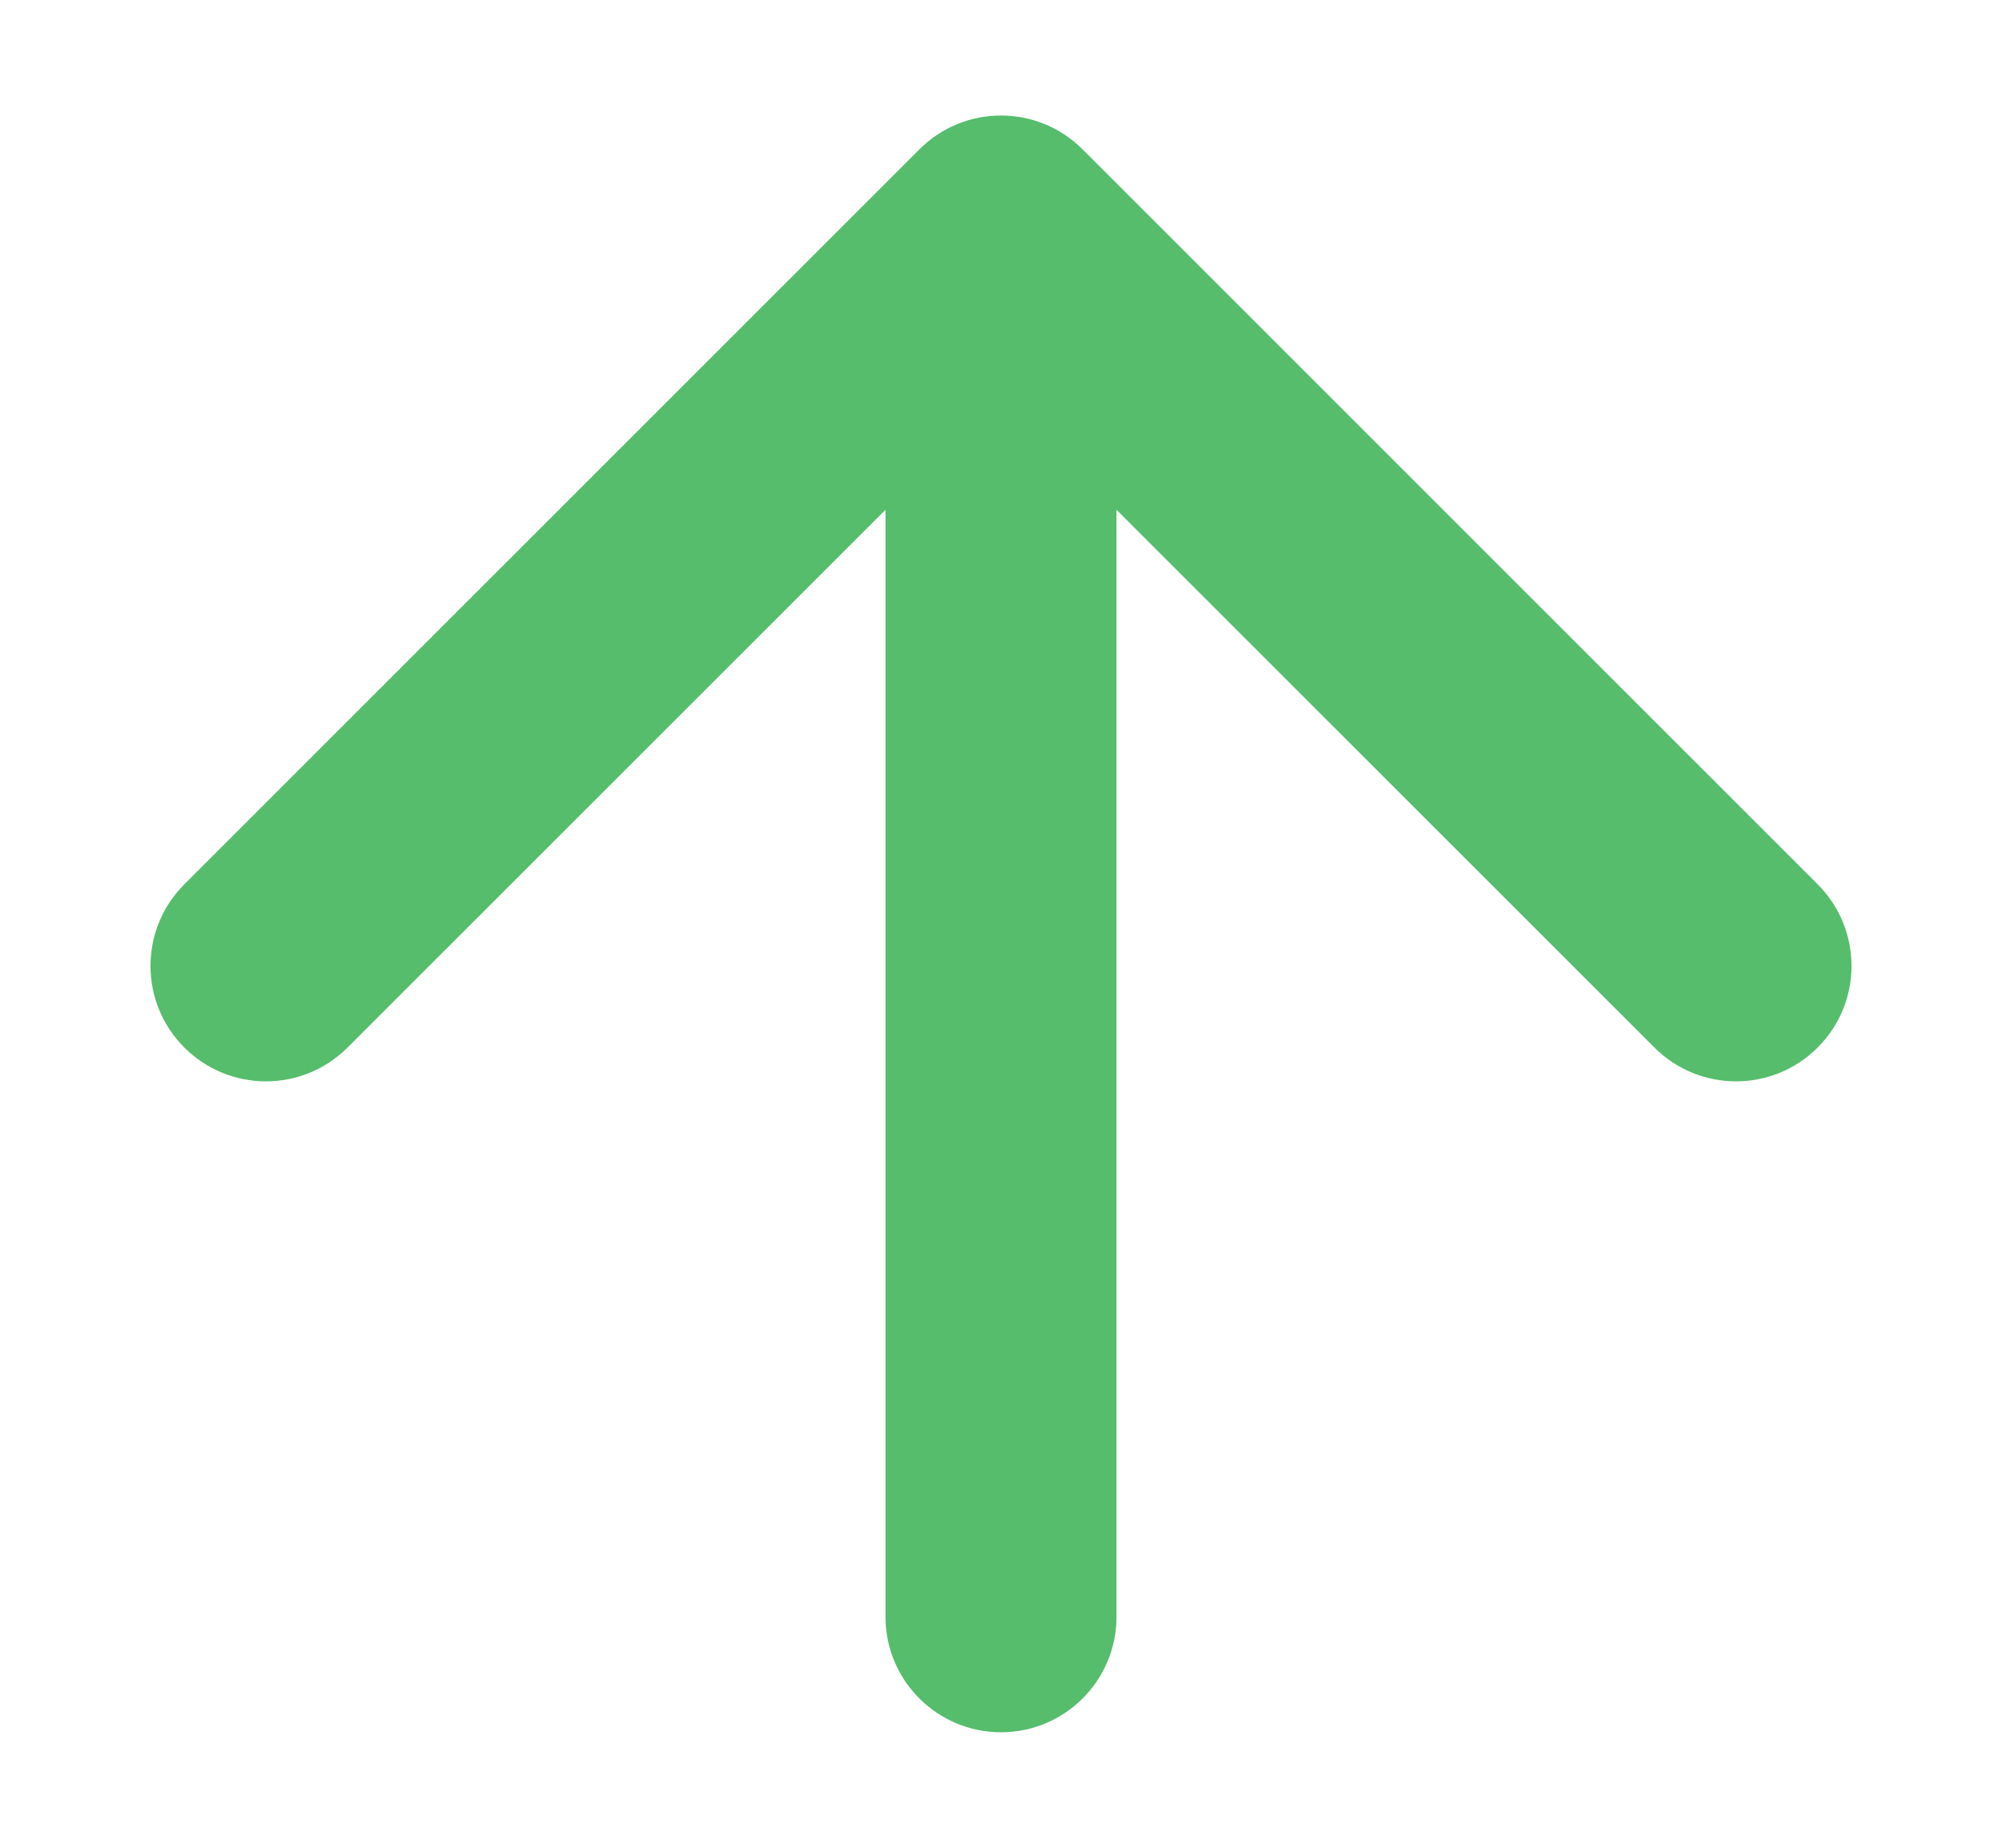 <svg width="13" height="12" viewBox="0 0 13 12" fill="none" xmlns="http://www.w3.org/2000/svg">
<path d="M5.75 10.5C5.75 10.914 6.086 11.25 6.5 11.25C6.914 11.25 7.25 10.914 7.25 10.5L5.75 10.5ZM7.03 0.97C6.737 0.677 6.263 0.677 5.97 0.97L1.197 5.743C0.904 6.036 0.904 6.51 1.197 6.803C1.49 7.096 1.964 7.096 2.257 6.803L6.5 2.561L10.743 6.803C11.036 7.096 11.51 7.096 11.803 6.803C12.096 6.51 12.096 6.036 11.803 5.743L7.03 0.97ZM7.25 10.5L7.25 1.5L5.75 1.5L5.75 10.5L7.25 10.5Z" fill="#55BD6C"/>
</svg>
